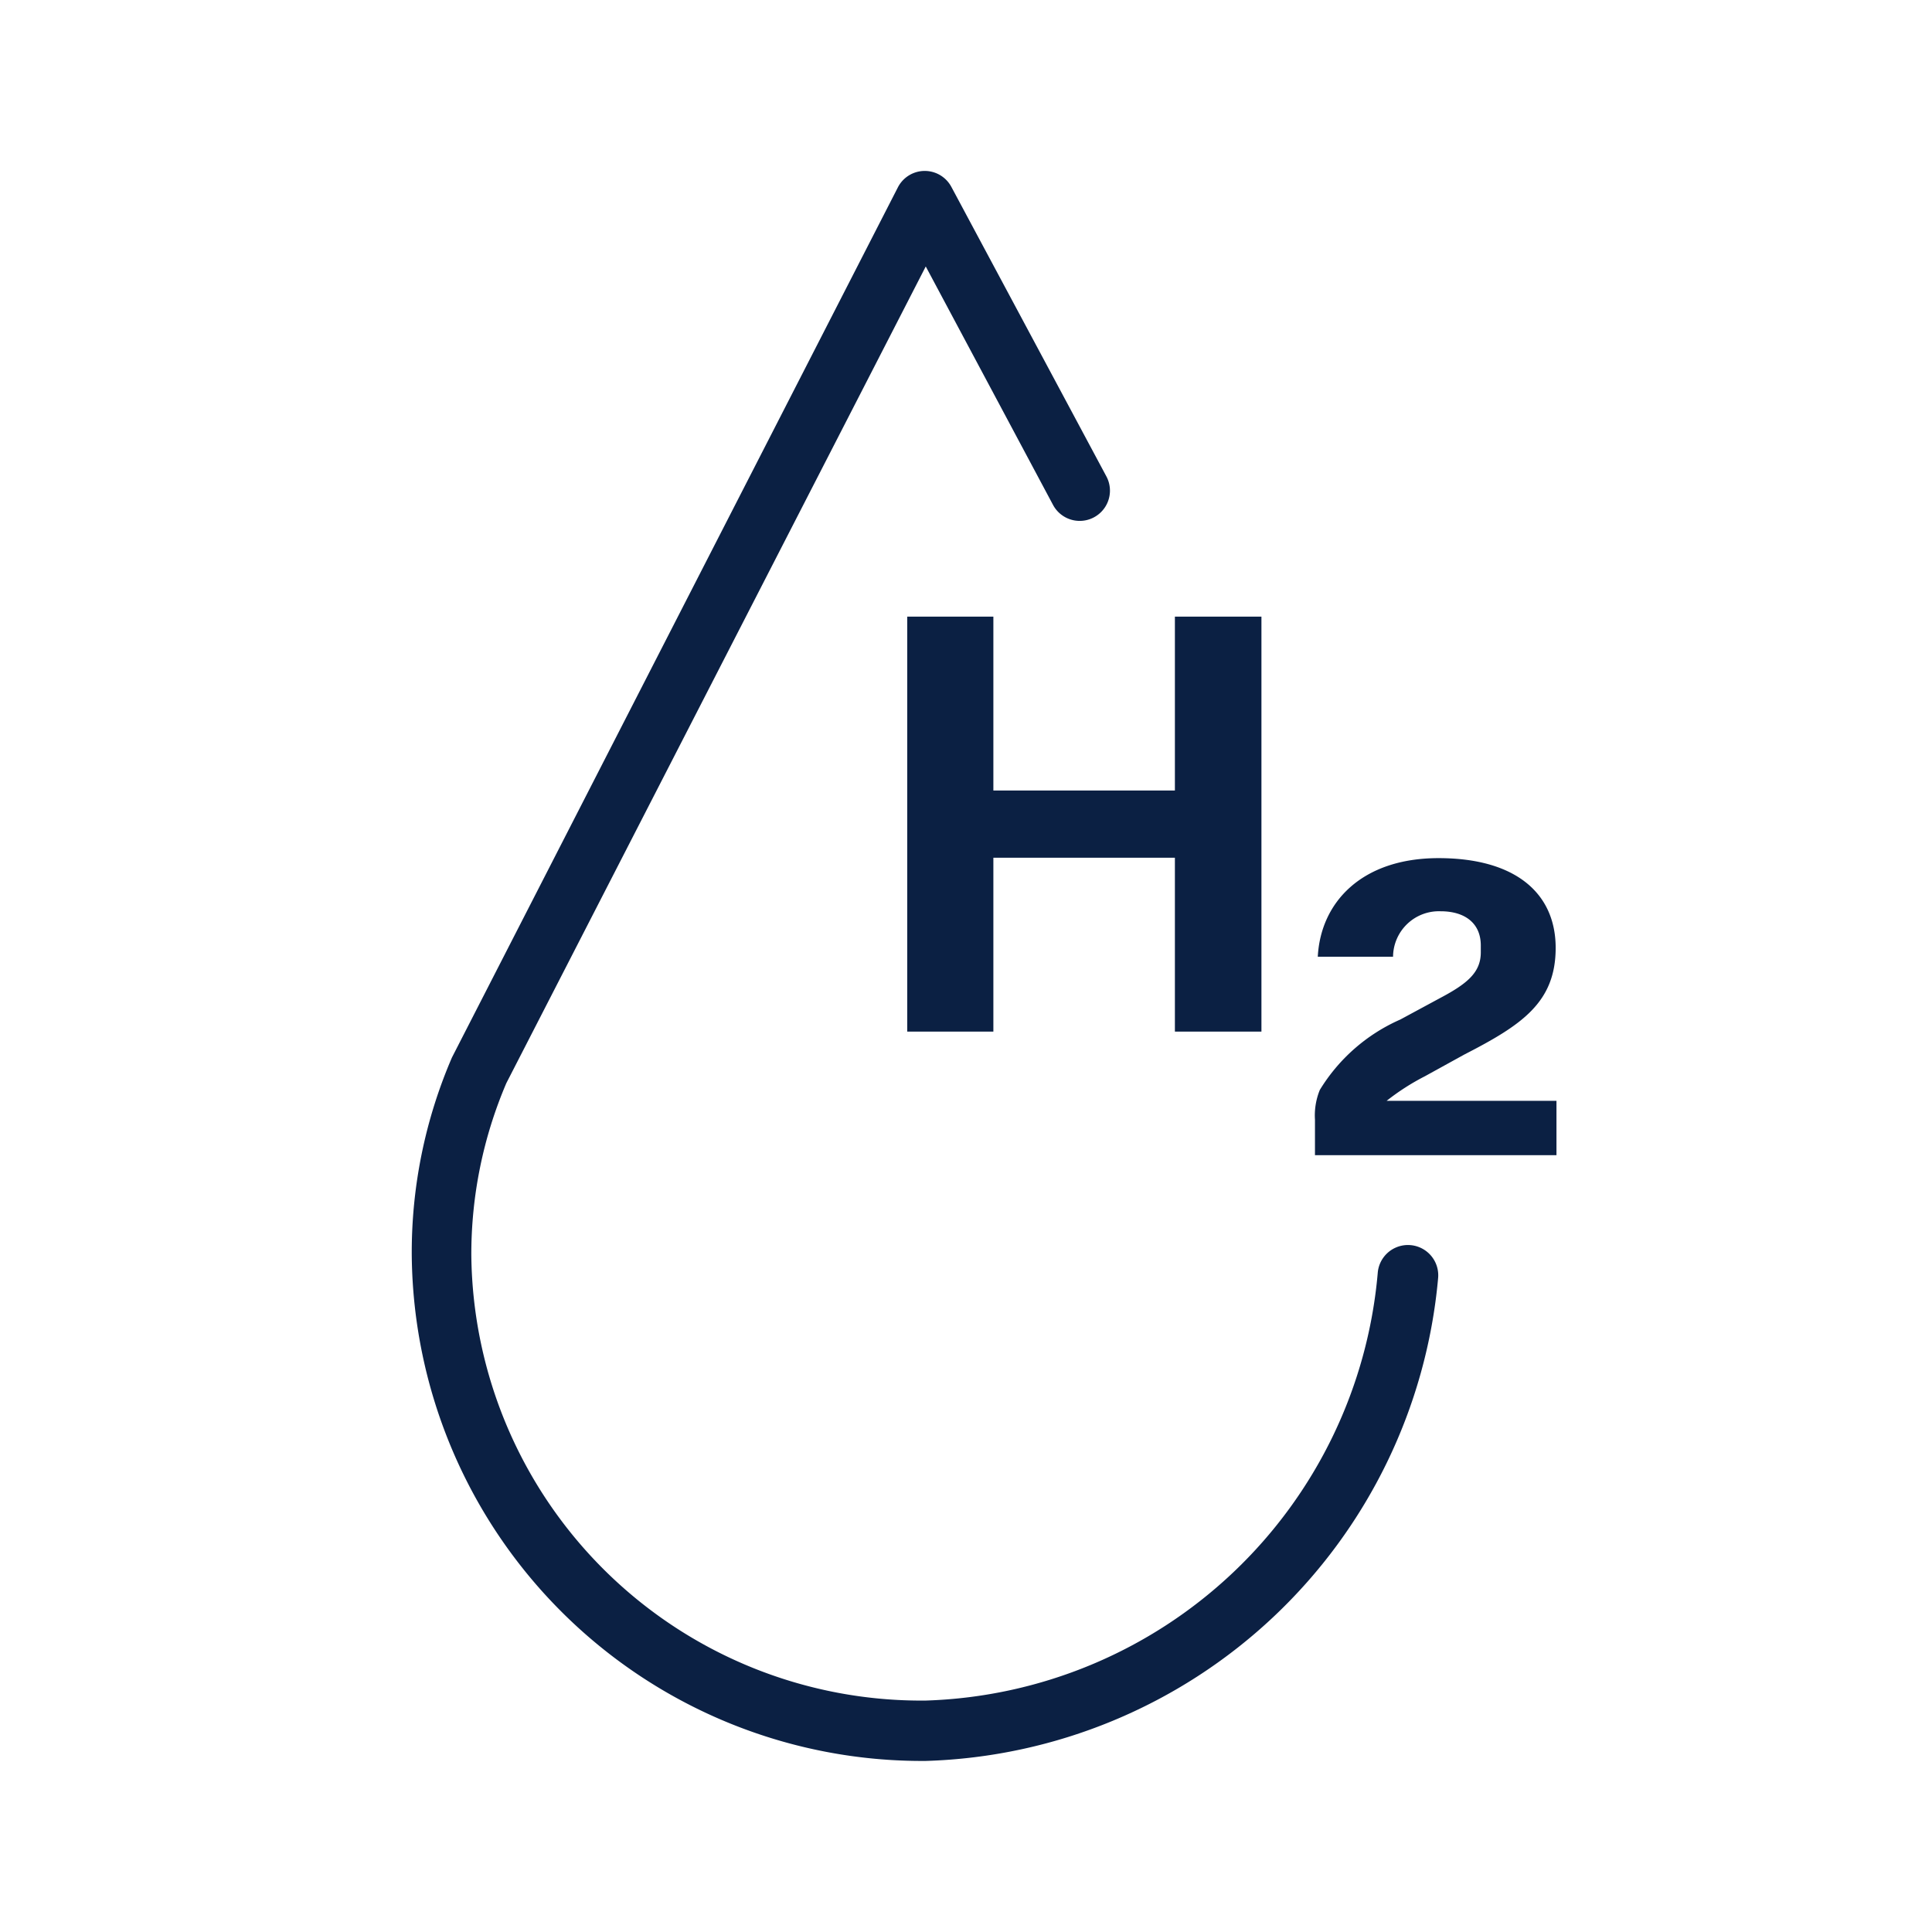 <svg id="Icons_Outlined_Blue_1.5px" data-name="Icons Outlined Blue 1.5px" xmlns="http://www.w3.org/2000/svg" viewBox="0 0 48 48"><defs><style>.cls-1{fill:#0b2043;}</style></defs><path class="cls-1" d="M23,43.75a13.18,13.18,0,0,0,12.73-12,.75.75,0,0,0-1.5-.13A11.64,11.64,0,0,1,23,42.25,11.18,11.18,0,0,1,11.71,31.19a10.81,10.81,0,0,1,.87-4.28L23,6.62l3.16,5.92a.75.75,0,0,0,1.33-.7L23.64,4.65a.75.75,0,0,0-1.33,0L11.23,26.27a12.22,12.22,0,0,0-1,4.92A12.68,12.68,0,0,0,23,43.75Z"/><polygon class="cls-1" points="31.34 25.63 31.34 15.32 29.19 15.32 29.19 19.64 24.68 19.64 24.68 15.32 22.54 15.32 22.54 25.63 24.68 25.63 24.68 21.31 29.19 21.31 29.19 25.63 31.34 25.63"/><path class="cls-1" d="M36.38,26.2c1.42-.73,2.27-1.29,2.27-2.65s-1-2.23-2.91-2.23-2.93,1.1-3,2.45h1.87a1.14,1.14,0,0,1,1.18-1.13c.61,0,1,.3,1,.85v.17c0,.49-.32.77-1,1.13l-1,.54a4.43,4.43,0,0,0-2,1.75,1.68,1.68,0,0,0-.12.74v.88h6V27.35H34.45a5.79,5.79,0,0,1,.95-.61Z"/></svg>